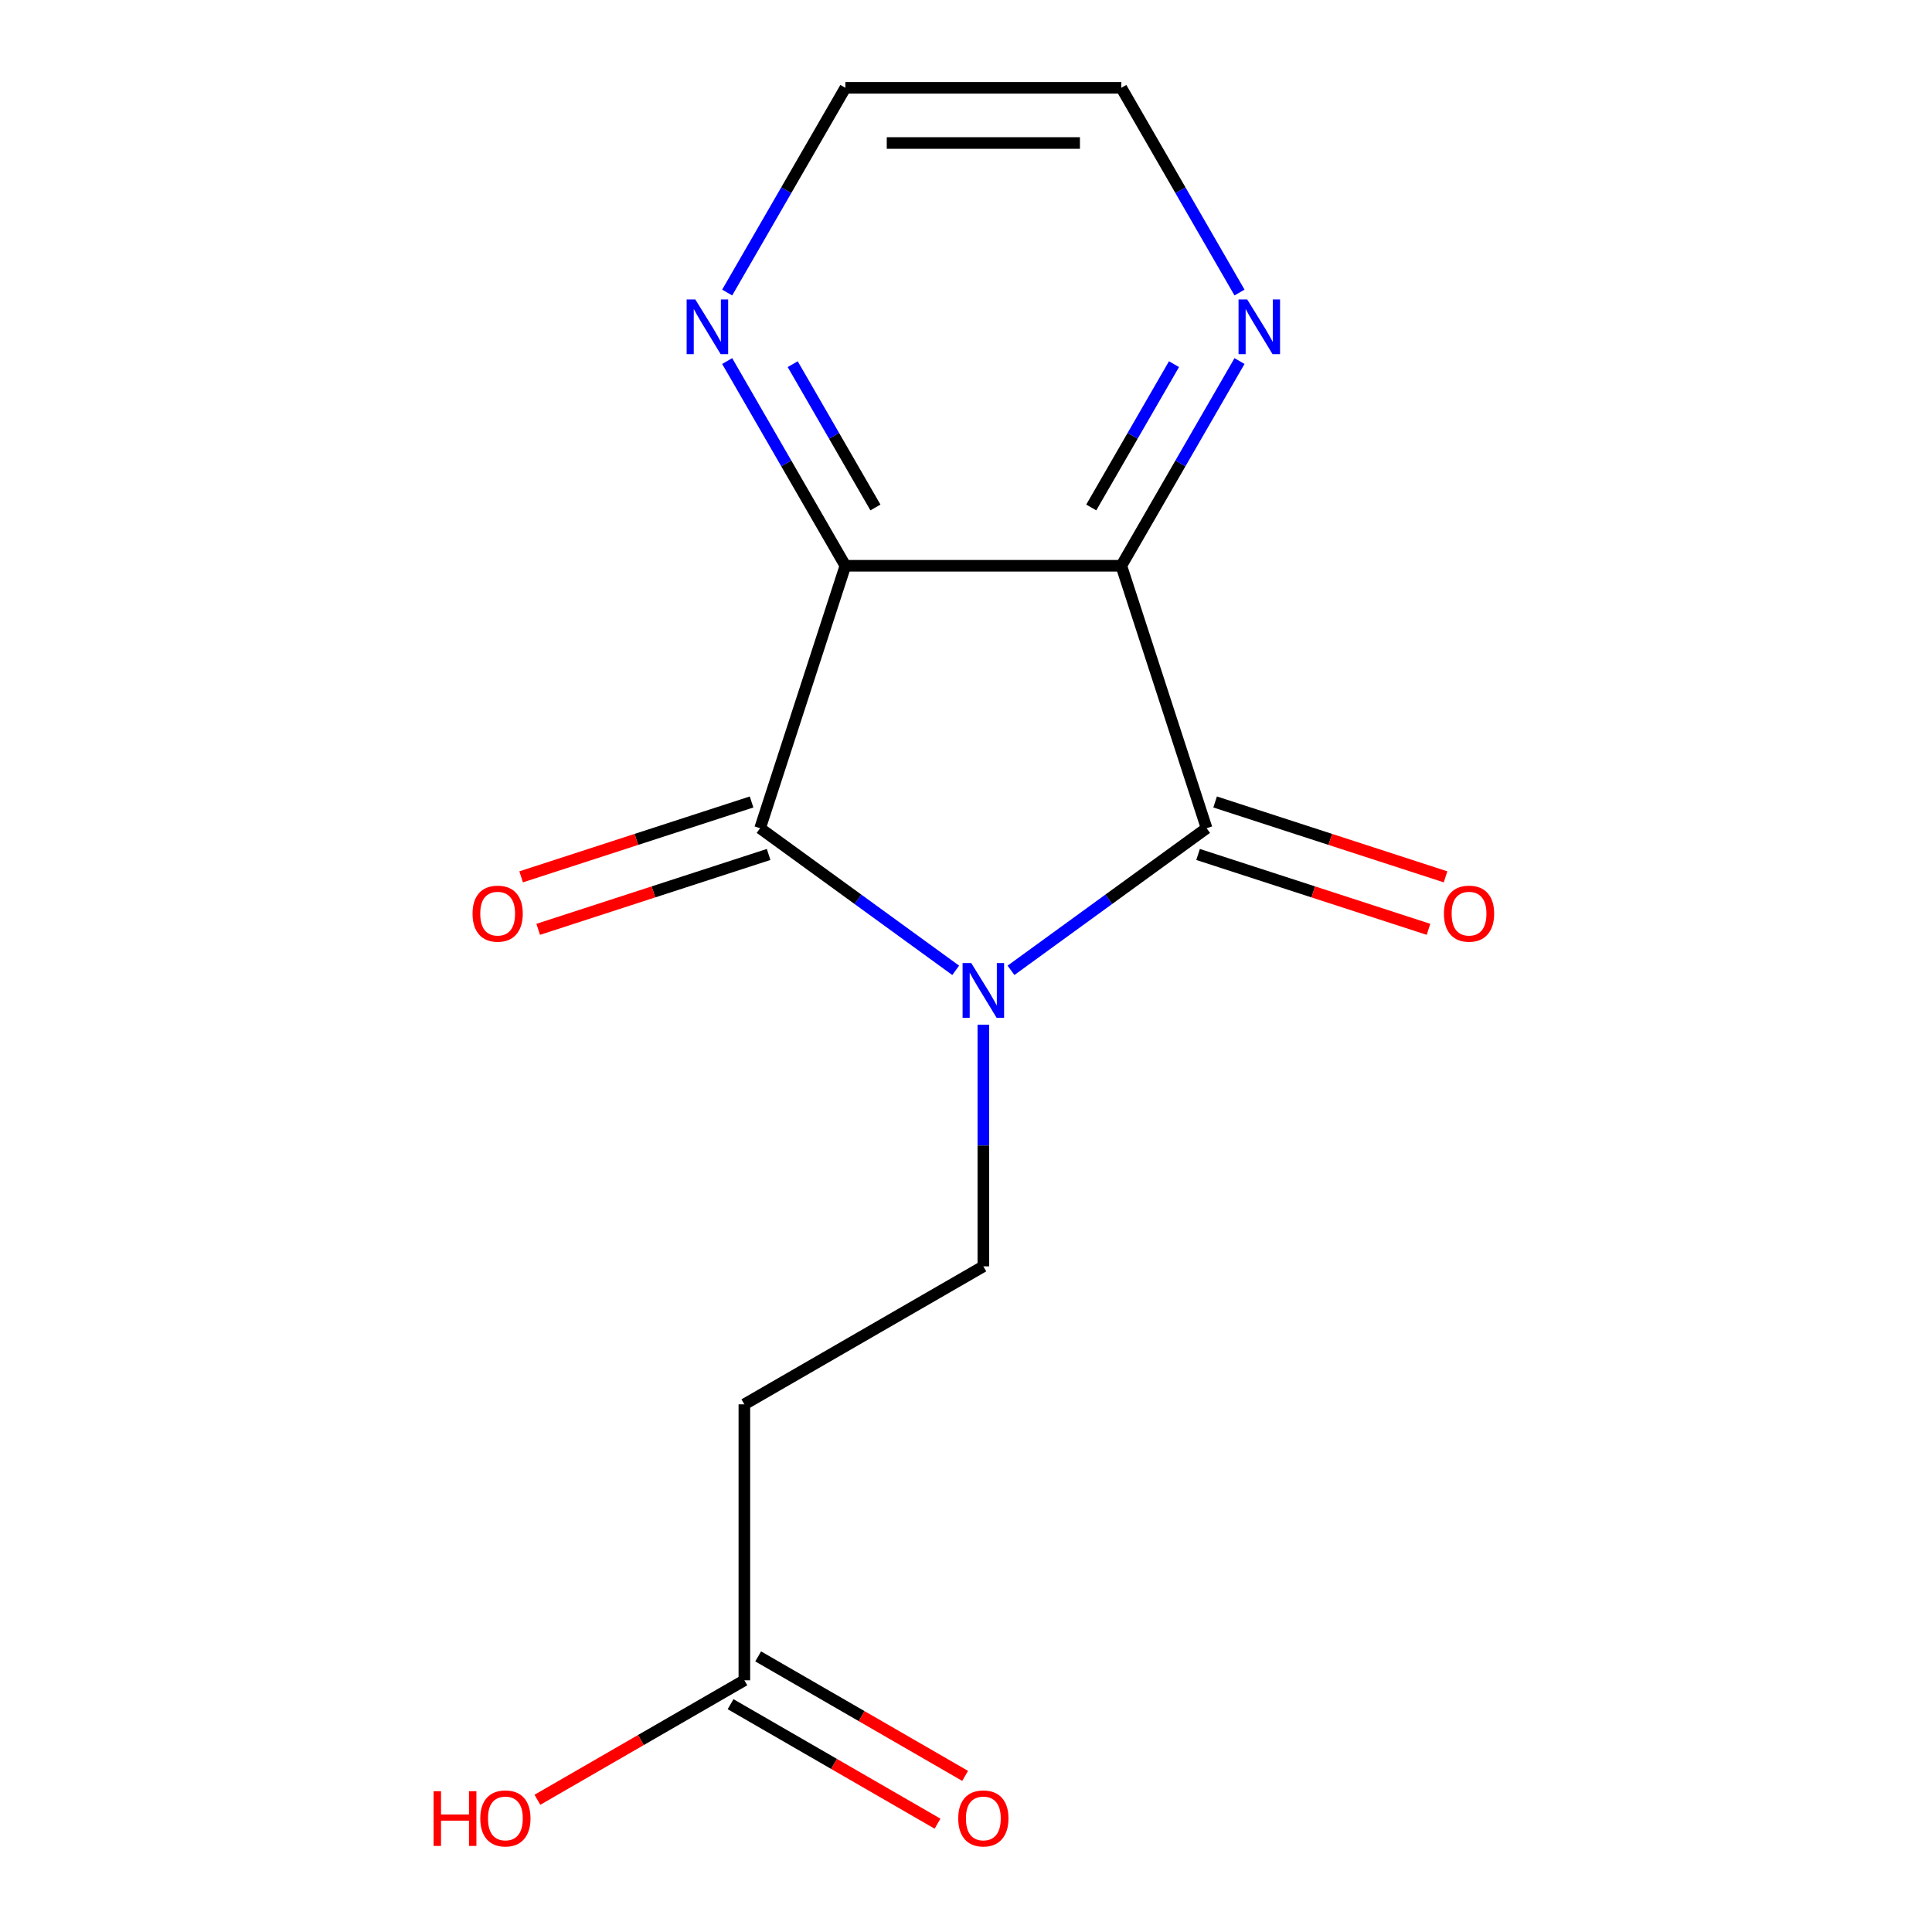 <?xml version='1.0' encoding='iso-8859-1'?>
<svg version='1.1' baseProfile='full'
              xmlns='http://www.w3.org/2000/svg'
                      xmlns:rdkit='http://www.rdkit.org/xml'
                      xmlns:xlink='http://www.w3.org/1999/xlink'
                  xml:space='preserve'
width='1000px' height='1000px' viewBox='0 0 1000 1000'>
<!-- END OF HEADER -->
<rect style='opacity:1.0;fill:#FFFFFF;stroke:none' width='1000' height='1000' x='0' y='0'> </rect>
<path class='bond-0' d='M 523.289,502.241 L 573.91,465.463' style='fill:none;fill-rule:evenodd;stroke:#0000FF;stroke-width:6px;stroke-linecap:butt;stroke-linejoin:miter;stroke-opacity:1' />
<path class='bond-0' d='M 573.91,465.463 L 624.531,428.684' style='fill:none;fill-rule:evenodd;stroke:#000000;stroke-width:6px;stroke-linecap:butt;stroke-linejoin:miter;stroke-opacity:1' />
<path class='bond-1' d='M 494.667,502.241 L 444.047,465.463' style='fill:none;fill-rule:evenodd;stroke:#0000FF;stroke-width:6px;stroke-linecap:butt;stroke-linejoin:miter;stroke-opacity:1' />
<path class='bond-1' d='M 444.047,465.463 L 393.426,428.684' style='fill:none;fill-rule:evenodd;stroke:#000000;stroke-width:6px;stroke-linecap:butt;stroke-linejoin:miter;stroke-opacity:1' />
<path class='bond-4' d='M 508.978,530.369 L 508.978,592.919' style='fill:none;fill-rule:evenodd;stroke:#0000FF;stroke-width:6px;stroke-linecap:butt;stroke-linejoin:miter;stroke-opacity:1' />
<path class='bond-4' d='M 508.978,592.919 L 508.978,655.469' style='fill:none;fill-rule:evenodd;stroke:#000000;stroke-width:6px;stroke-linecap:butt;stroke-linejoin:miter;stroke-opacity:1' />
<path class='bond-2' d='M 624.531,428.684 L 580.394,292.844' style='fill:none;fill-rule:evenodd;stroke:#000000;stroke-width:6px;stroke-linecap:butt;stroke-linejoin:miter;stroke-opacity:1' />
<path class='bond-9' d='M 620.117,442.268 L 679.752,461.645' style='fill:none;fill-rule:evenodd;stroke:#000000;stroke-width:6px;stroke-linecap:butt;stroke-linejoin:miter;stroke-opacity:1' />
<path class='bond-9' d='M 679.752,461.645 L 739.386,481.021' style='fill:none;fill-rule:evenodd;stroke:#FF0000;stroke-width:6px;stroke-linecap:butt;stroke-linejoin:miter;stroke-opacity:1' />
<path class='bond-9' d='M 628.944,415.1 L 688.579,434.477' style='fill:none;fill-rule:evenodd;stroke:#000000;stroke-width:6px;stroke-linecap:butt;stroke-linejoin:miter;stroke-opacity:1' />
<path class='bond-9' d='M 688.579,434.477 L 748.214,453.853' style='fill:none;fill-rule:evenodd;stroke:#FF0000;stroke-width:6px;stroke-linecap:butt;stroke-linejoin:miter;stroke-opacity:1' />
<path class='bond-3' d='M 393.426,428.684 L 437.563,292.844' style='fill:none;fill-rule:evenodd;stroke:#000000;stroke-width:6px;stroke-linecap:butt;stroke-linejoin:miter;stroke-opacity:1' />
<path class='bond-10' d='M 389.012,415.1 L 329.377,434.477' style='fill:none;fill-rule:evenodd;stroke:#000000;stroke-width:6px;stroke-linecap:butt;stroke-linejoin:miter;stroke-opacity:1' />
<path class='bond-10' d='M 329.377,434.477 L 269.743,453.853' style='fill:none;fill-rule:evenodd;stroke:#FF0000;stroke-width:6px;stroke-linecap:butt;stroke-linejoin:miter;stroke-opacity:1' />
<path class='bond-10' d='M 397.84,442.268 L 338.205,461.645' style='fill:none;fill-rule:evenodd;stroke:#000000;stroke-width:6px;stroke-linecap:butt;stroke-linejoin:miter;stroke-opacity:1' />
<path class='bond-10' d='M 338.205,461.645 L 278.57,481.021' style='fill:none;fill-rule:evenodd;stroke:#FF0000;stroke-width:6px;stroke-linecap:butt;stroke-linejoin:miter;stroke-opacity:1' />
<path class='bond-5' d='M 580.394,292.844 L 610.983,239.862' style='fill:none;fill-rule:evenodd;stroke:#000000;stroke-width:6px;stroke-linecap:butt;stroke-linejoin:miter;stroke-opacity:1' />
<path class='bond-5' d='M 610.983,239.862 L 641.572,186.88' style='fill:none;fill-rule:evenodd;stroke:#0000FF;stroke-width:6px;stroke-linecap:butt;stroke-linejoin:miter;stroke-opacity:1' />
<path class='bond-5' d='M 564.831,262.667 L 586.244,225.579' style='fill:none;fill-rule:evenodd;stroke:#000000;stroke-width:6px;stroke-linecap:butt;stroke-linejoin:miter;stroke-opacity:1' />
<path class='bond-5' d='M 586.244,225.579 L 607.656,188.492' style='fill:none;fill-rule:evenodd;stroke:#0000FF;stroke-width:6px;stroke-linecap:butt;stroke-linejoin:miter;stroke-opacity:1' />
<path class='bond-15' d='M 580.394,292.844 L 437.563,292.844' style='fill:none;fill-rule:evenodd;stroke:#000000;stroke-width:6px;stroke-linecap:butt;stroke-linejoin:miter;stroke-opacity:1' />
<path class='bond-6' d='M 437.563,292.844 L 406.974,239.862' style='fill:none;fill-rule:evenodd;stroke:#000000;stroke-width:6px;stroke-linecap:butt;stroke-linejoin:miter;stroke-opacity:1' />
<path class='bond-6' d='M 406.974,239.862 L 376.384,186.88' style='fill:none;fill-rule:evenodd;stroke:#0000FF;stroke-width:6px;stroke-linecap:butt;stroke-linejoin:miter;stroke-opacity:1' />
<path class='bond-6' d='M 453.125,262.667 L 431.713,225.579' style='fill:none;fill-rule:evenodd;stroke:#000000;stroke-width:6px;stroke-linecap:butt;stroke-linejoin:miter;stroke-opacity:1' />
<path class='bond-6' d='M 431.713,225.579 L 410.3,188.492' style='fill:none;fill-rule:evenodd;stroke:#0000FF;stroke-width:6px;stroke-linecap:butt;stroke-linejoin:miter;stroke-opacity:1' />
<path class='bond-7' d='M 508.978,655.469 L 385.283,726.884' style='fill:none;fill-rule:evenodd;stroke:#000000;stroke-width:6px;stroke-linecap:butt;stroke-linejoin:miter;stroke-opacity:1' />
<path class='bond-14' d='M 641.572,151.419 L 610.983,98.437' style='fill:none;fill-rule:evenodd;stroke:#0000FF;stroke-width:6px;stroke-linecap:butt;stroke-linejoin:miter;stroke-opacity:1' />
<path class='bond-14' d='M 610.983,98.437 L 580.394,45.455' style='fill:none;fill-rule:evenodd;stroke:#000000;stroke-width:6px;stroke-linecap:butt;stroke-linejoin:miter;stroke-opacity:1' />
<path class='bond-13' d='M 376.384,151.419 L 406.974,98.437' style='fill:none;fill-rule:evenodd;stroke:#0000FF;stroke-width:6px;stroke-linecap:butt;stroke-linejoin:miter;stroke-opacity:1' />
<path class='bond-13' d='M 406.974,98.437 L 437.563,45.455' style='fill:none;fill-rule:evenodd;stroke:#000000;stroke-width:6px;stroke-linecap:butt;stroke-linejoin:miter;stroke-opacity:1' />
<path class='bond-8' d='M 385.283,726.884 L 385.283,869.715' style='fill:none;fill-rule:evenodd;stroke:#000000;stroke-width:6px;stroke-linecap:butt;stroke-linejoin:miter;stroke-opacity:1' />
<path class='bond-11' d='M 378.142,882.084 L 431.704,913.008' style='fill:none;fill-rule:evenodd;stroke:#000000;stroke-width:6px;stroke-linecap:butt;stroke-linejoin:miter;stroke-opacity:1' />
<path class='bond-11' d='M 431.704,913.008 L 485.266,943.933' style='fill:none;fill-rule:evenodd;stroke:#FF0000;stroke-width:6px;stroke-linecap:butt;stroke-linejoin:miter;stroke-opacity:1' />
<path class='bond-11' d='M 392.425,857.345 L 445.987,888.269' style='fill:none;fill-rule:evenodd;stroke:#000000;stroke-width:6px;stroke-linecap:butt;stroke-linejoin:miter;stroke-opacity:1' />
<path class='bond-11' d='M 445.987,888.269 L 499.549,919.194' style='fill:none;fill-rule:evenodd;stroke:#FF0000;stroke-width:6px;stroke-linecap:butt;stroke-linejoin:miter;stroke-opacity:1' />
<path class='bond-12' d='M 385.283,869.715 L 331.721,900.639' style='fill:none;fill-rule:evenodd;stroke:#000000;stroke-width:6px;stroke-linecap:butt;stroke-linejoin:miter;stroke-opacity:1' />
<path class='bond-12' d='M 331.721,900.639 L 278.159,931.563' style='fill:none;fill-rule:evenodd;stroke:#FF0000;stroke-width:6px;stroke-linecap:butt;stroke-linejoin:miter;stroke-opacity:1' />
<path class='bond-16' d='M 437.563,45.455 L 580.394,45.455' style='fill:none;fill-rule:evenodd;stroke:#000000;stroke-width:6px;stroke-linecap:butt;stroke-linejoin:miter;stroke-opacity:1' />
<path class='bond-16' d='M 458.987,74.021 L 558.969,74.021' style='fill:none;fill-rule:evenodd;stroke:#000000;stroke-width:6px;stroke-linecap:butt;stroke-linejoin:miter;stroke-opacity:1' />
<path  class='atom-0' d='M 502.718 498.478
L 511.998 513.478
Q 512.918 514.958, 514.398 517.638
Q 515.878 520.318, 515.958 520.478
L 515.958 498.478
L 519.718 498.478
L 519.718 526.798
L 515.838 526.798
L 505.878 510.398
Q 504.718 508.478, 503.478 506.278
Q 502.278 504.078, 501.918 503.398
L 501.918 526.798
L 498.238 526.798
L 498.238 498.478
L 502.718 498.478
' fill='#0000FF'/>
<path  class='atom-6' d='M 645.549 154.99
L 654.829 169.99
Q 655.749 171.47, 657.229 174.15
Q 658.709 176.83, 658.789 176.99
L 658.789 154.99
L 662.549 154.99
L 662.549 183.31
L 658.669 183.31
L 648.709 166.91
Q 647.549 164.99, 646.309 162.79
Q 645.109 160.59, 644.749 159.91
L 644.749 183.31
L 641.069 183.31
L 641.069 154.99
L 645.549 154.99
' fill='#0000FF'/>
<path  class='atom-7' d='M 359.888 154.99
L 369.168 169.99
Q 370.088 171.47, 371.568 174.15
Q 373.048 176.83, 373.128 176.99
L 373.128 154.99
L 376.888 154.99
L 376.888 183.31
L 373.008 183.31
L 363.048 166.91
Q 361.888 164.99, 360.648 162.79
Q 359.448 160.59, 359.088 159.91
L 359.088 183.31
L 355.408 183.31
L 355.408 154.99
L 359.888 154.99
' fill='#0000FF'/>
<path  class='atom-10' d='M 747.371 472.902
Q 747.371 466.102, 750.731 462.302
Q 754.091 458.502, 760.371 458.502
Q 766.651 458.502, 770.011 462.302
Q 773.371 466.102, 773.371 472.902
Q 773.371 479.782, 769.971 483.702
Q 766.571 487.582, 760.371 487.582
Q 754.131 487.582, 750.731 483.702
Q 747.371 479.822, 747.371 472.902
M 760.371 484.382
Q 764.691 484.382, 767.011 481.502
Q 769.371 478.582, 769.371 472.902
Q 769.371 467.342, 767.011 464.542
Q 764.691 461.702, 760.371 461.702
Q 756.051 461.702, 753.691 464.502
Q 751.371 467.302, 751.371 472.902
Q 751.371 478.622, 753.691 481.502
Q 756.051 484.382, 760.371 484.382
' fill='#FF0000'/>
<path  class='atom-11' d='M 244.586 472.902
Q 244.586 466.102, 247.946 462.302
Q 251.306 458.502, 257.586 458.502
Q 263.866 458.502, 267.226 462.302
Q 270.586 466.102, 270.586 472.902
Q 270.586 479.782, 267.186 483.702
Q 263.786 487.582, 257.586 487.582
Q 251.346 487.582, 247.946 483.702
Q 244.586 479.822, 244.586 472.902
M 257.586 484.382
Q 261.906 484.382, 264.226 481.502
Q 266.586 478.582, 266.586 472.902
Q 266.586 467.342, 264.226 464.542
Q 261.906 461.702, 257.586 461.702
Q 253.266 461.702, 250.906 464.502
Q 248.586 467.302, 248.586 472.902
Q 248.586 478.622, 250.906 481.502
Q 253.266 484.382, 257.586 484.382
' fill='#FF0000'/>
<path  class='atom-12' d='M 495.978 941.21
Q 495.978 934.41, 499.338 930.61
Q 502.698 926.81, 508.978 926.81
Q 515.258 926.81, 518.618 930.61
Q 521.978 934.41, 521.978 941.21
Q 521.978 948.09, 518.578 952.01
Q 515.178 955.89, 508.978 955.89
Q 502.738 955.89, 499.338 952.01
Q 495.978 948.13, 495.978 941.21
M 508.978 952.69
Q 513.298 952.69, 515.618 949.81
Q 517.978 946.89, 517.978 941.21
Q 517.978 935.65, 515.618 932.85
Q 513.298 930.01, 508.978 930.01
Q 504.658 930.01, 502.298 932.81
Q 499.978 935.61, 499.978 941.21
Q 499.978 946.93, 502.298 949.81
Q 504.658 952.69, 508.978 952.69
' fill='#FF0000'/>
<path  class='atom-13' d='M 224.428 927.13
L 228.268 927.13
L 228.268 939.17
L 242.748 939.17
L 242.748 927.13
L 246.588 927.13
L 246.588 955.45
L 242.748 955.45
L 242.748 942.37
L 228.268 942.37
L 228.268 955.45
L 224.428 955.45
L 224.428 927.13
' fill='#FF0000'/>
<path  class='atom-13' d='M 248.588 941.21
Q 248.588 934.41, 251.948 930.61
Q 255.308 926.81, 261.588 926.81
Q 267.868 926.81, 271.228 930.61
Q 274.588 934.41, 274.588 941.21
Q 274.588 948.09, 271.188 952.01
Q 267.788 955.89, 261.588 955.89
Q 255.348 955.89, 251.948 952.01
Q 248.588 948.13, 248.588 941.21
M 261.588 952.69
Q 265.908 952.69, 268.228 949.81
Q 270.588 946.89, 270.588 941.21
Q 270.588 935.65, 268.228 932.85
Q 265.908 930.01, 261.588 930.01
Q 257.268 930.01, 254.908 932.81
Q 252.588 935.61, 252.588 941.21
Q 252.588 946.93, 254.908 949.81
Q 257.268 952.69, 261.588 952.69
' fill='#FF0000'/>
</svg>
